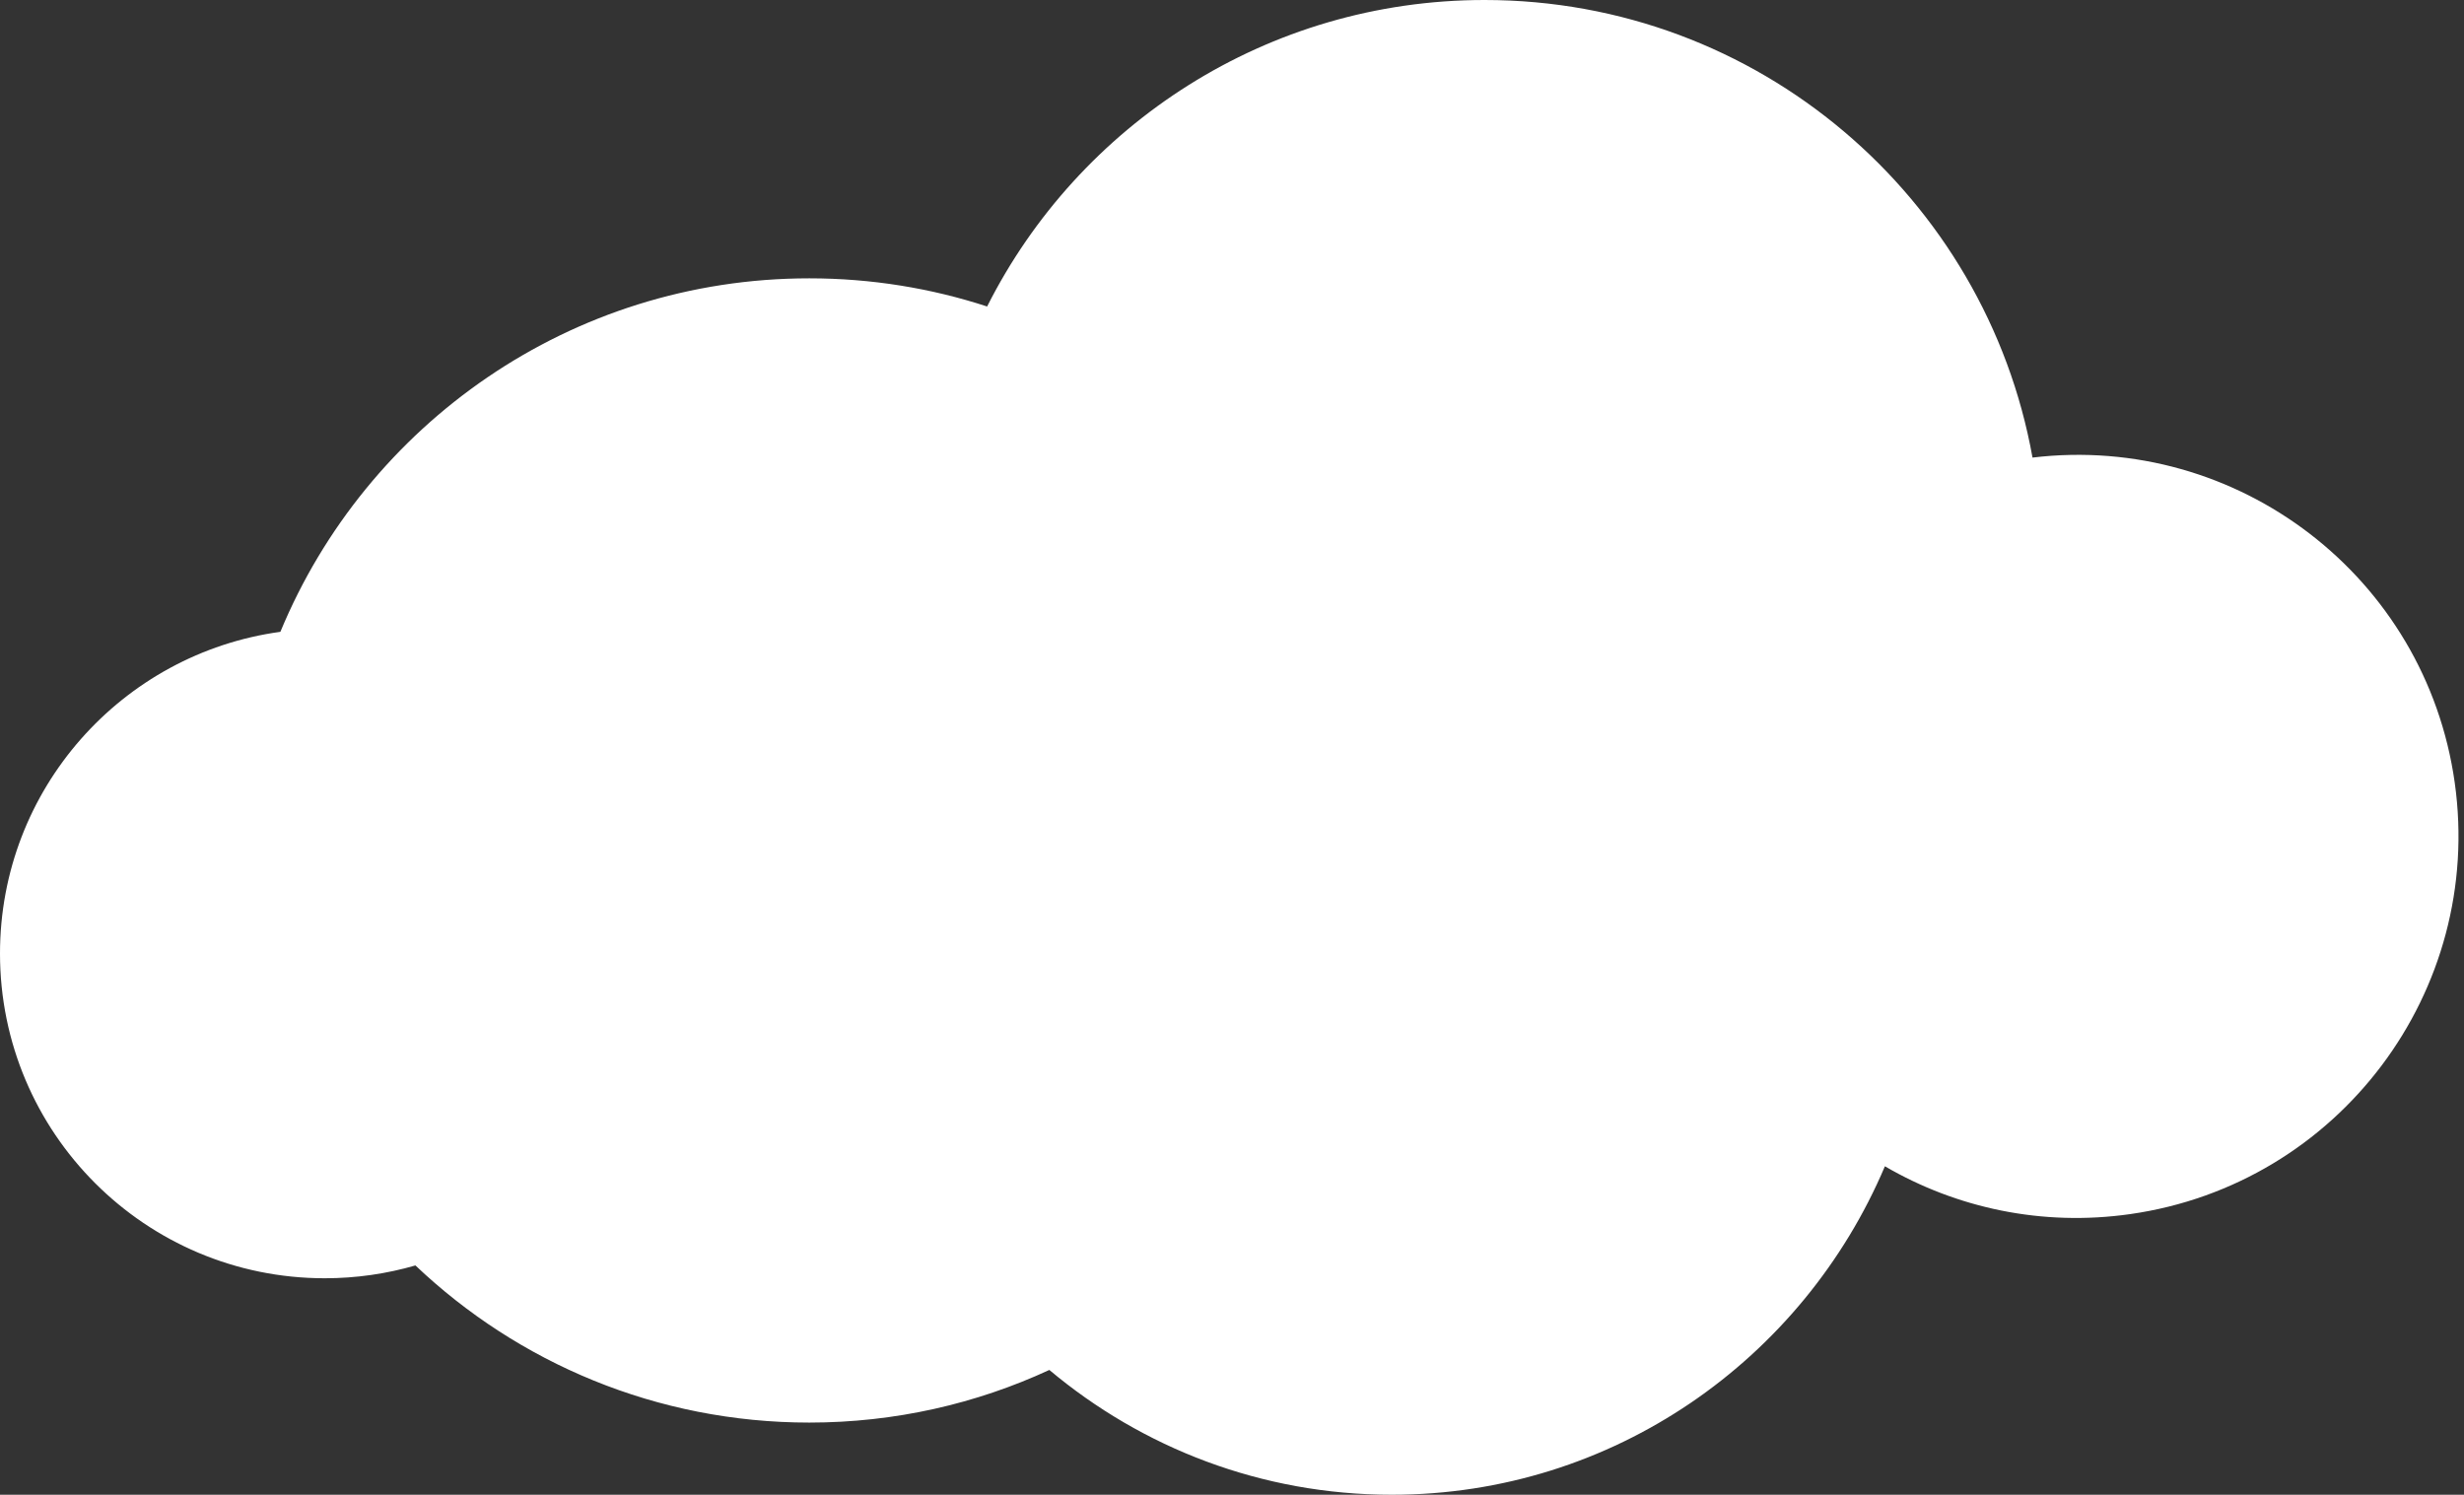 <?xml version="1.0" encoding="UTF-8"?> <svg xmlns="http://www.w3.org/2000/svg" width="239" height="145" viewBox="0 0 239 145" fill="none"><rect x="0" y="0" width="239" height="145" fill="#333333" stroke="none"/><path fill-rule="evenodd" clip-rule="evenodd" d="M95.747 29.732C90.318 27.959 84.521 27 78.5 27C55.36 27 35.527 41.162 27.196 61.291C11.835 63.39 0 76.563 0 92.5C0 109.897 14.103 124 31.5 124C34.552 124 37.503 123.566 40.294 122.756C50.245 132.203 63.696 138 78.5 138C86.815 138 94.703 136.171 101.783 132.895C110.792 140.454 122.37 145 135 145C156.462 145 174.888 131.873 182.829 113.137C189.763 117.179 198.06 118.999 206.629 117.776C226.859 114.891 240.949 96.149 238.1 75.914C235.29 55.958 217.055 42.003 197.147 44.389C192.614 19.151 170.543 0 144 0C122.904 0 104.634 12.097 95.747 29.732Z" fill="white"></path></svg> 